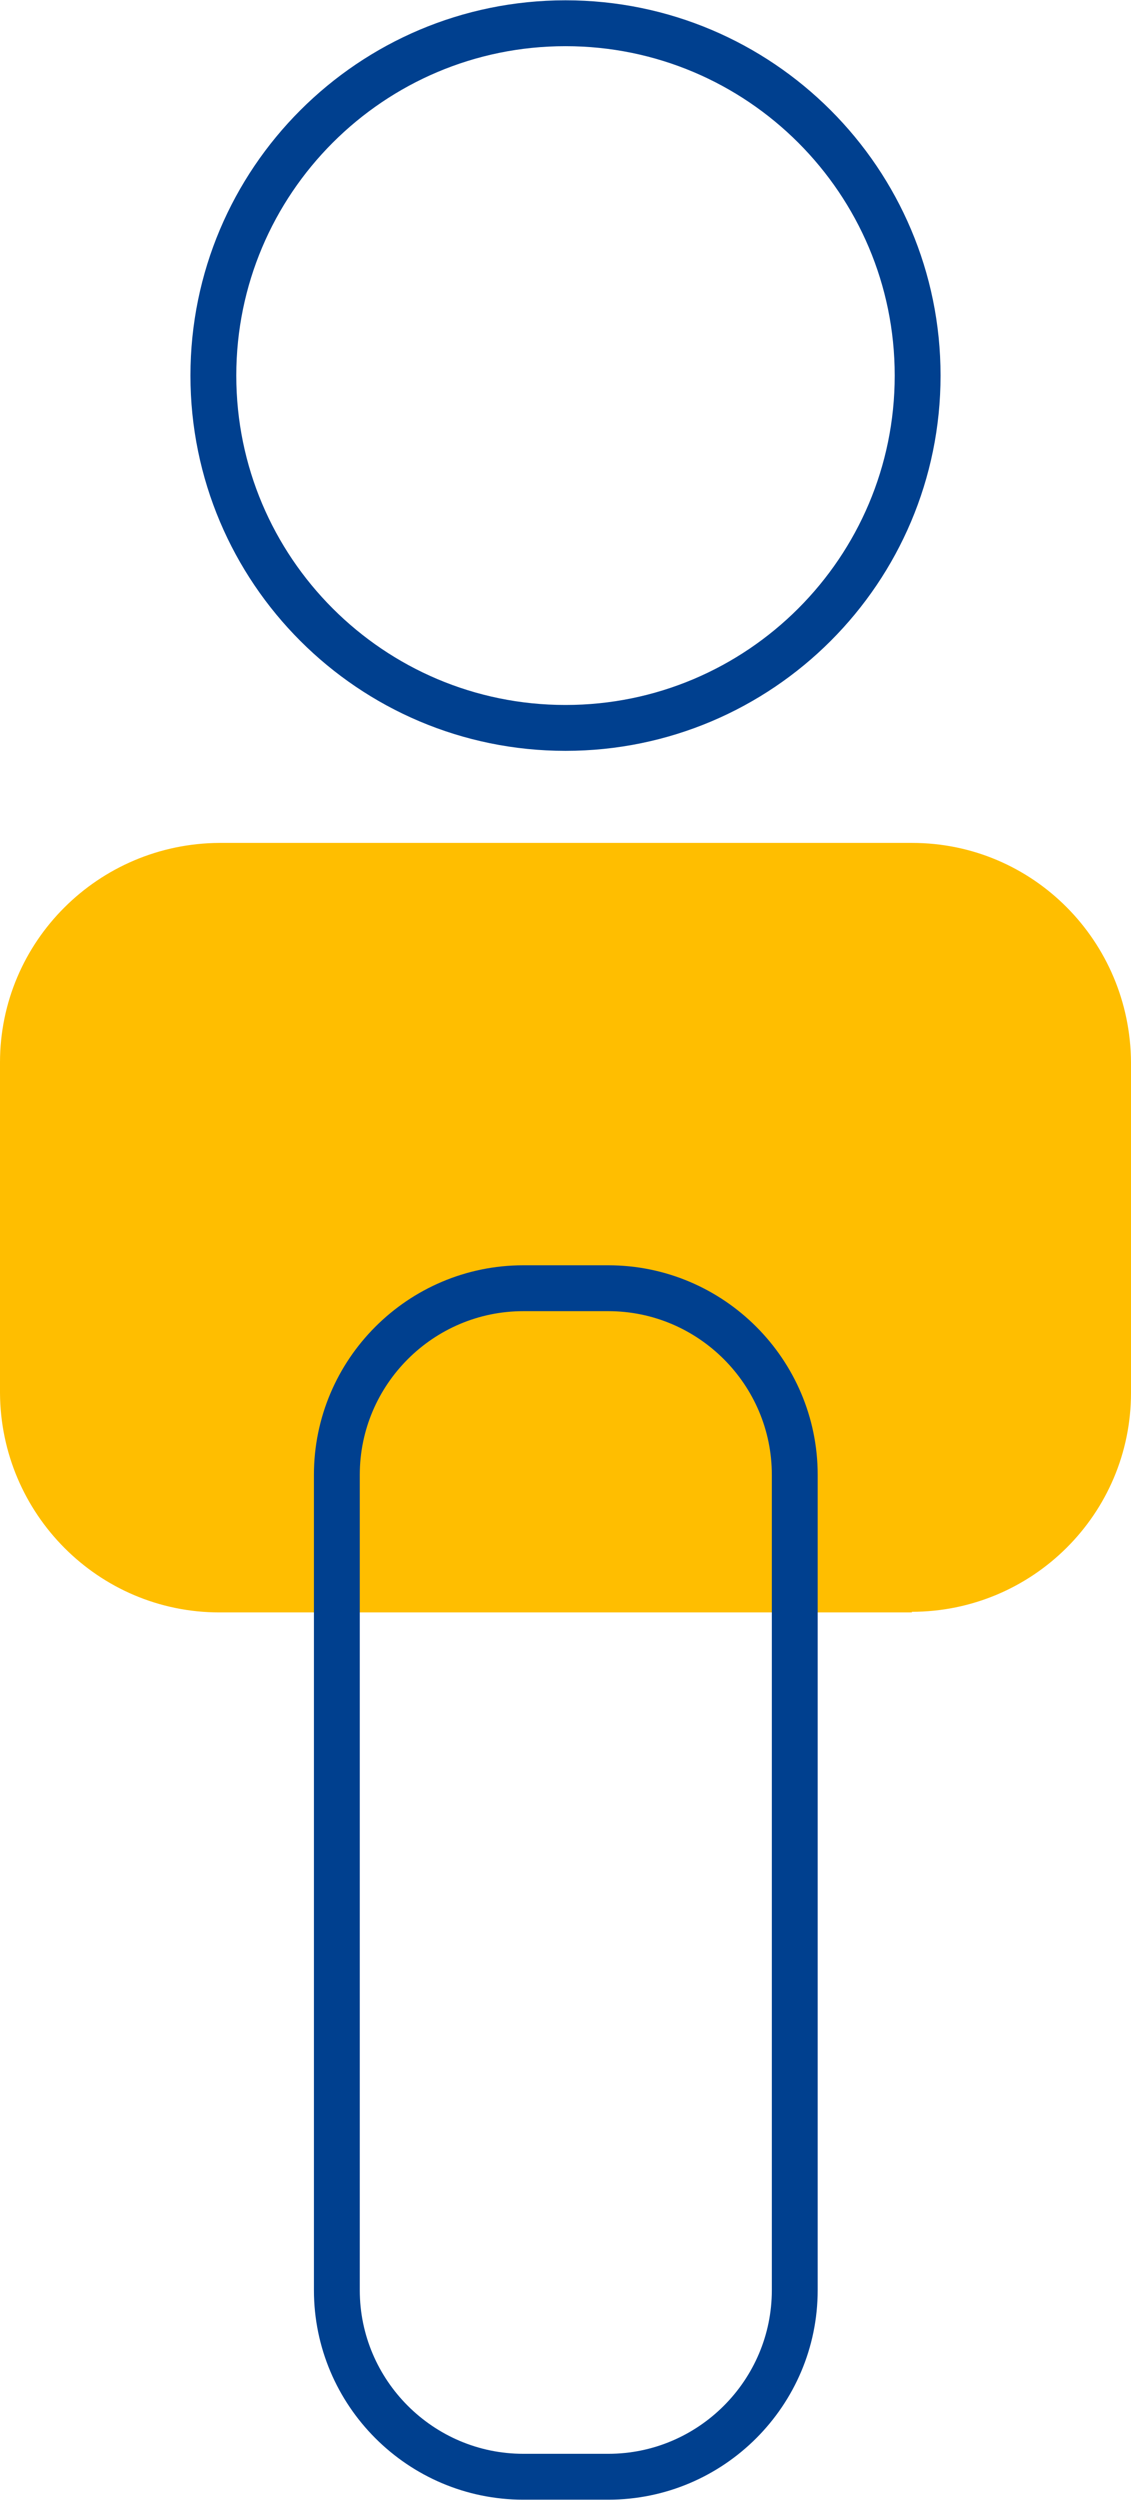 <?xml version="1.0" encoding="UTF-8"?>
<svg id="Layer_1" xmlns="http://www.w3.org/2000/svg" width="18.5" height="40.87" viewBox="0 0 18.5 40.87">
  <defs>
    <style>
      .cls-1 {
        fill: #ffbe00;
      }

      .cls-2 {
        fill: none;
        stroke: #00408f;
        stroke-linecap: round;
        stroke-linejoin: round;
        stroke-width: .75px;
      }
    </style>
  </defs>
  <g id="Group_152264">
    <path id="Path_6296" class="cls-1" d="M14.92,26.36H3.59c-1.98,0-3.58-1.61-3.59-3.59v-5.4c0-1.98,1.61-3.58,3.59-3.59h11.33c1.98,0,3.57,1.61,3.58,3.59v5.4c0,1.98-1.61,3.58-3.59,3.58"/>
    <path id="Path_6297" class="cls-2" d="M9.95,40.49h-1.39c-1.68,0-3.05-1.37-3.05-3.05v-13.33c0-1.68,1.37-3.05,3.05-3.05h1.39c1.68,0,3.05,1.37,3.05,3.05v13.33c0,1.68-1.37,3.05-3.05,3.05ZM15.01,6.14c0,3.18-2.58,5.76-5.76,5.76s-5.76-2.58-5.76-5.76c0-3.18,2.58-5.76,5.76-5.76,0,0,0,0,0,0,3.18,0,5.76,2.58,5.76,5.76Z"/>
  </g>
</svg>